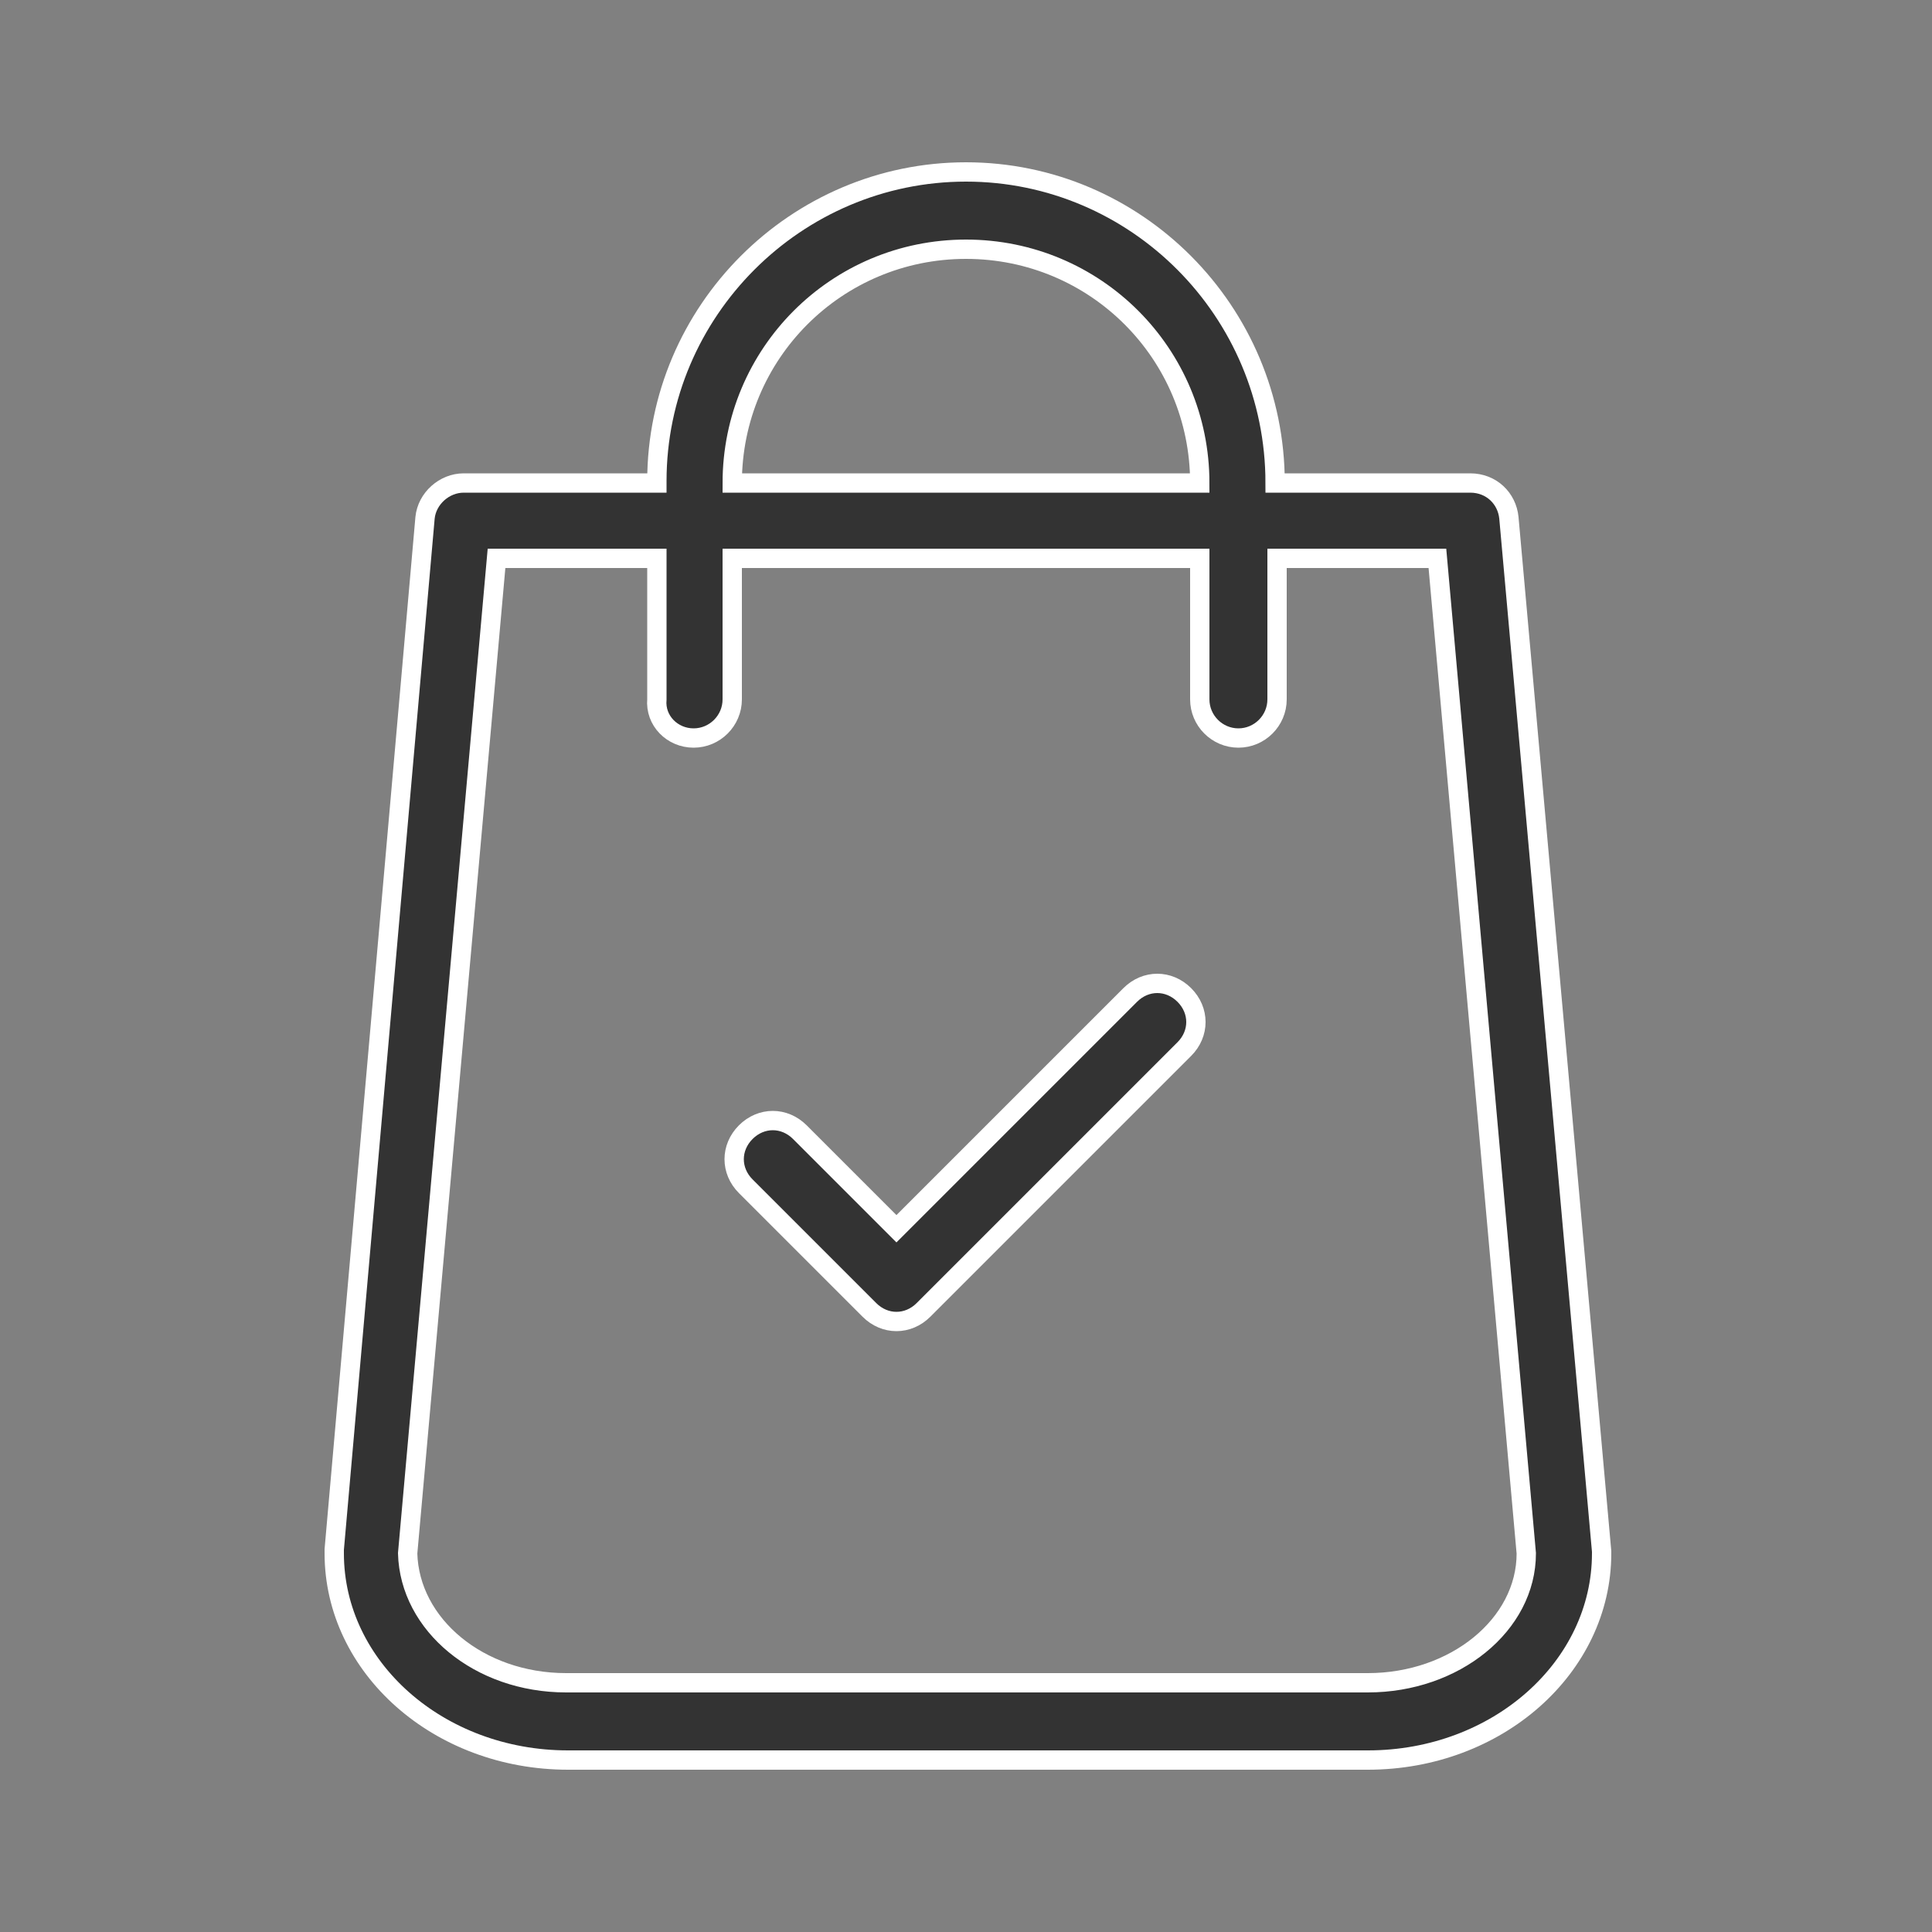 <?xml version="1.0" encoding="utf-8"?>
<!-- Generator: Adobe Illustrator 24.0.2, SVG Export Plug-In . SVG Version: 6.00 Build 0)  -->
<svg version="1.1" id="Capa_1" xmlns="http://www.w3.org/2000/svg" xmlns:xlink="http://www.w3.org/1999/xlink" x="0px" y="0px"
	 viewBox="0 0 100 100" style="enable-background:new 0 0 100 100;" xml:space="preserve">
<rect x="0" y="0" width="100" height="100" fill="#808080" stroke="none"/>
<style type="text/css">
	.st0{fill:#333333;stroke:#FFFFFF;stroke-miterlimit:10;}
</style>
<g>
	<path class="st0" d="M78.1,26.8L78.1,26.8c-0.1-1-0.9-1.8-2-1.8H66V25c0-8.9-7.2-16.1-16-16.1s-16,7.2-16,16V25h-10
		c-1,0-1.9,0.8-2,1.8l-4.7,53.4v0.2c0,5.9,5.4,10.7,12.1,10.7h41.4c6.7,0,12.1-4.8,12.1-10.7v-0.1L78.1,26.8L78.1,26.8z M35.9,38.2
		c1.1,0,2-0.9,2-2v-7.3h24.2v7.3c0,1.1,0.9,2,2,2s2-0.9,2-2v-7.3h8.3l4.6,51.5c0,3.7-3.7,6.7-8.2,6.7H29.3c-4.5,0-8.1-3-8.2-6.7
		l4.6-51.5h8.3v7.3C33.9,37.3,34.8,38.2,35.9,38.2L35.9,38.2z M62.1,25H37.9V25c0-6.7,5.4-12.1,12.1-12.1S62.1,18.3,62.1,25L62.1,25
		z"/>
	<path class="st0" d="M45,67.8c0.4,0.4,0.9,0.6,1.4,0.6c0.5,0,1-0.2,1.4-0.6l13.5-13.5c0.8-0.8,0.8-2,0-2.8
		c-0.4-0.4-0.9-0.6-1.4-0.6c-0.5,0-1,0.2-1.4,0.6L46.4,63.6l-5-5c-0.8-0.8-2-0.8-2.8,0l0,0c-0.8,0.8-0.8,2,0,2.8L45,67.8L45,67.8z"
		/>
</g>
</svg>
